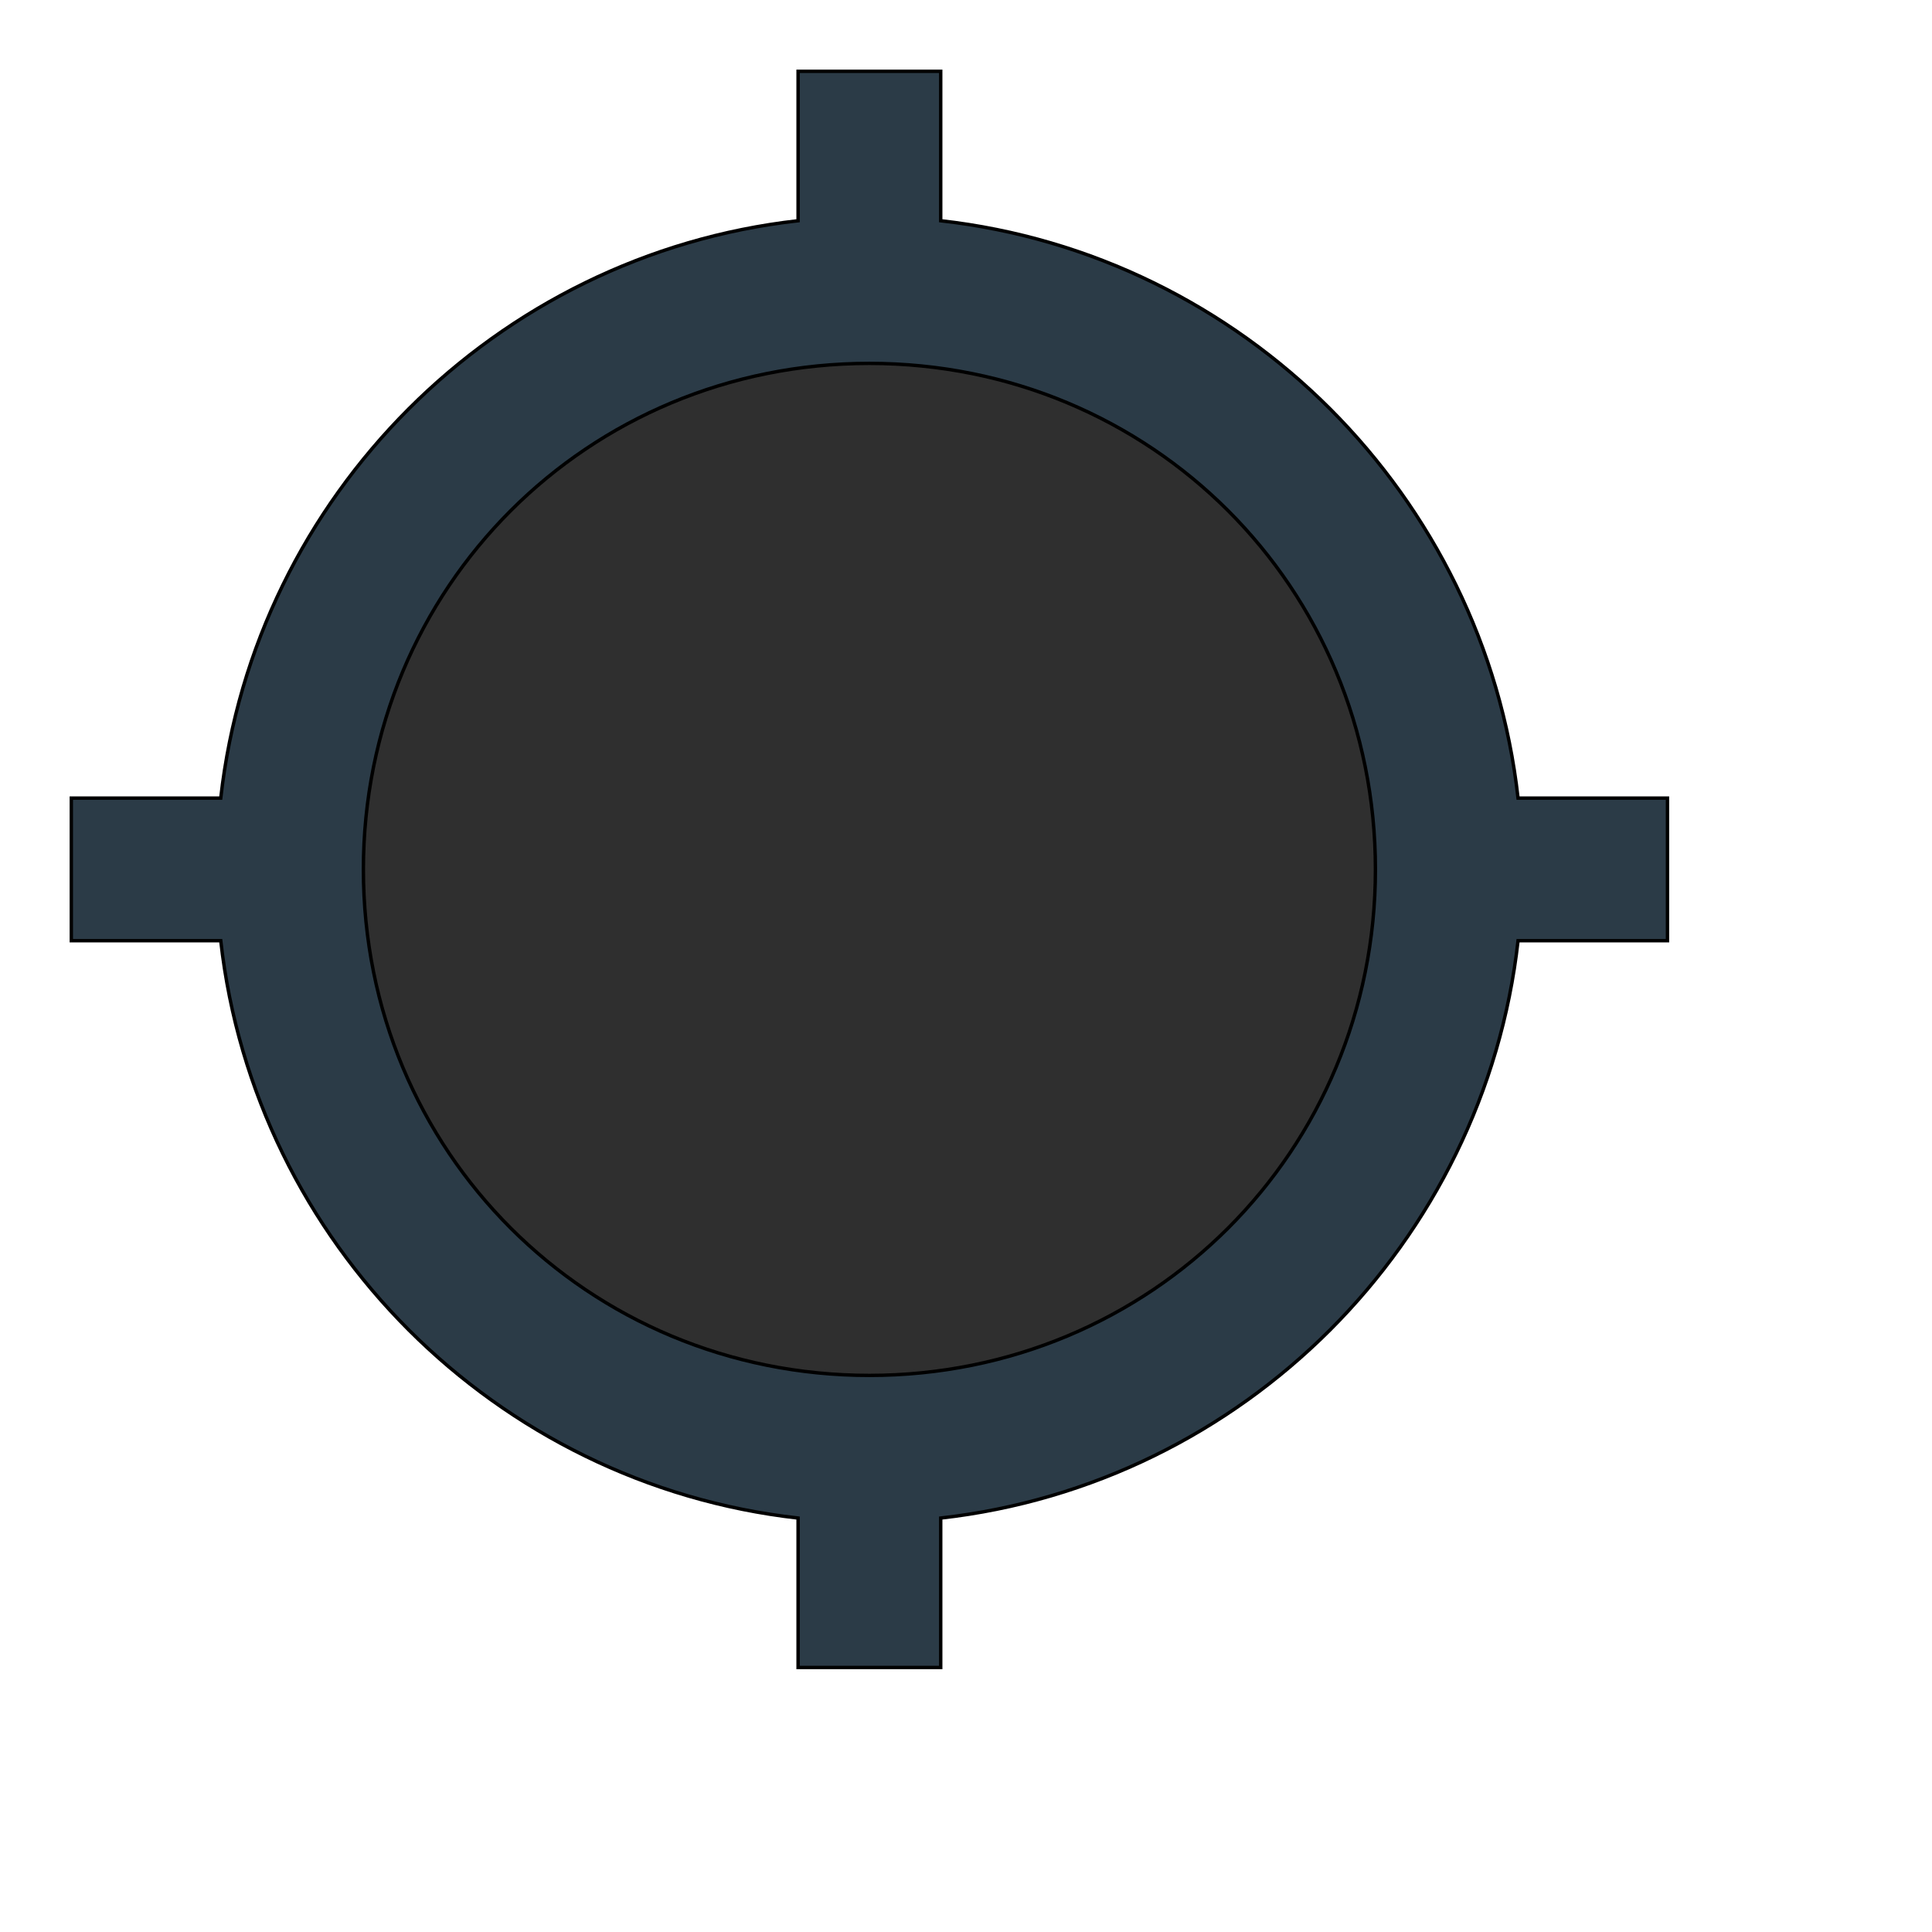 <svg id="th_wav_location-searching" width="100%" height="100%" xmlns="http://www.w3.org/2000/svg" version="1.1" xmlns:xlink="http://www.w3.org/1999/xlink" xmlns:svgjs="http://svgjs.com/svgjs" preserveAspectRatio="xMidYMin slice" data-uid="wav_location-searching" data-keyword="wav_location-searching" viewBox="0 0 512 512" transform="matrix(0.9,0,0,0.9,0,0)" data-colors="[&quot;#bdcf46&quot;,&quot;#2b3b47&quot;,&quot;#2f2f2f&quot;]"><defs id="SvgjsDefs17659" fill="#bdcf46"></defs><path id="th_wav_location-searching_0" d="M447 235C437 146 366 75 277 65L277 21L235 21L235 65C146 75 75 146 65 235L21 235L21 277L65 277C75 366 146 437 235 447L235 491L277 491L277 447C366 437 437 366 447 277L491 277L491 235Z " fill-rule="evenodd" fill="#2b3b47" stroke-width="1" stroke="#000000"></path><path id="th_wav_location-searching_1" d="M256 405C173 405 107 339 107 256C107 173 173 107 256 107C339 107 405 173 405 256C405 339 339 405 256 405Z " fill-rule="evenodd" fill="#2f2f2f" stroke-width="1" stroke="#000000"></path></svg>